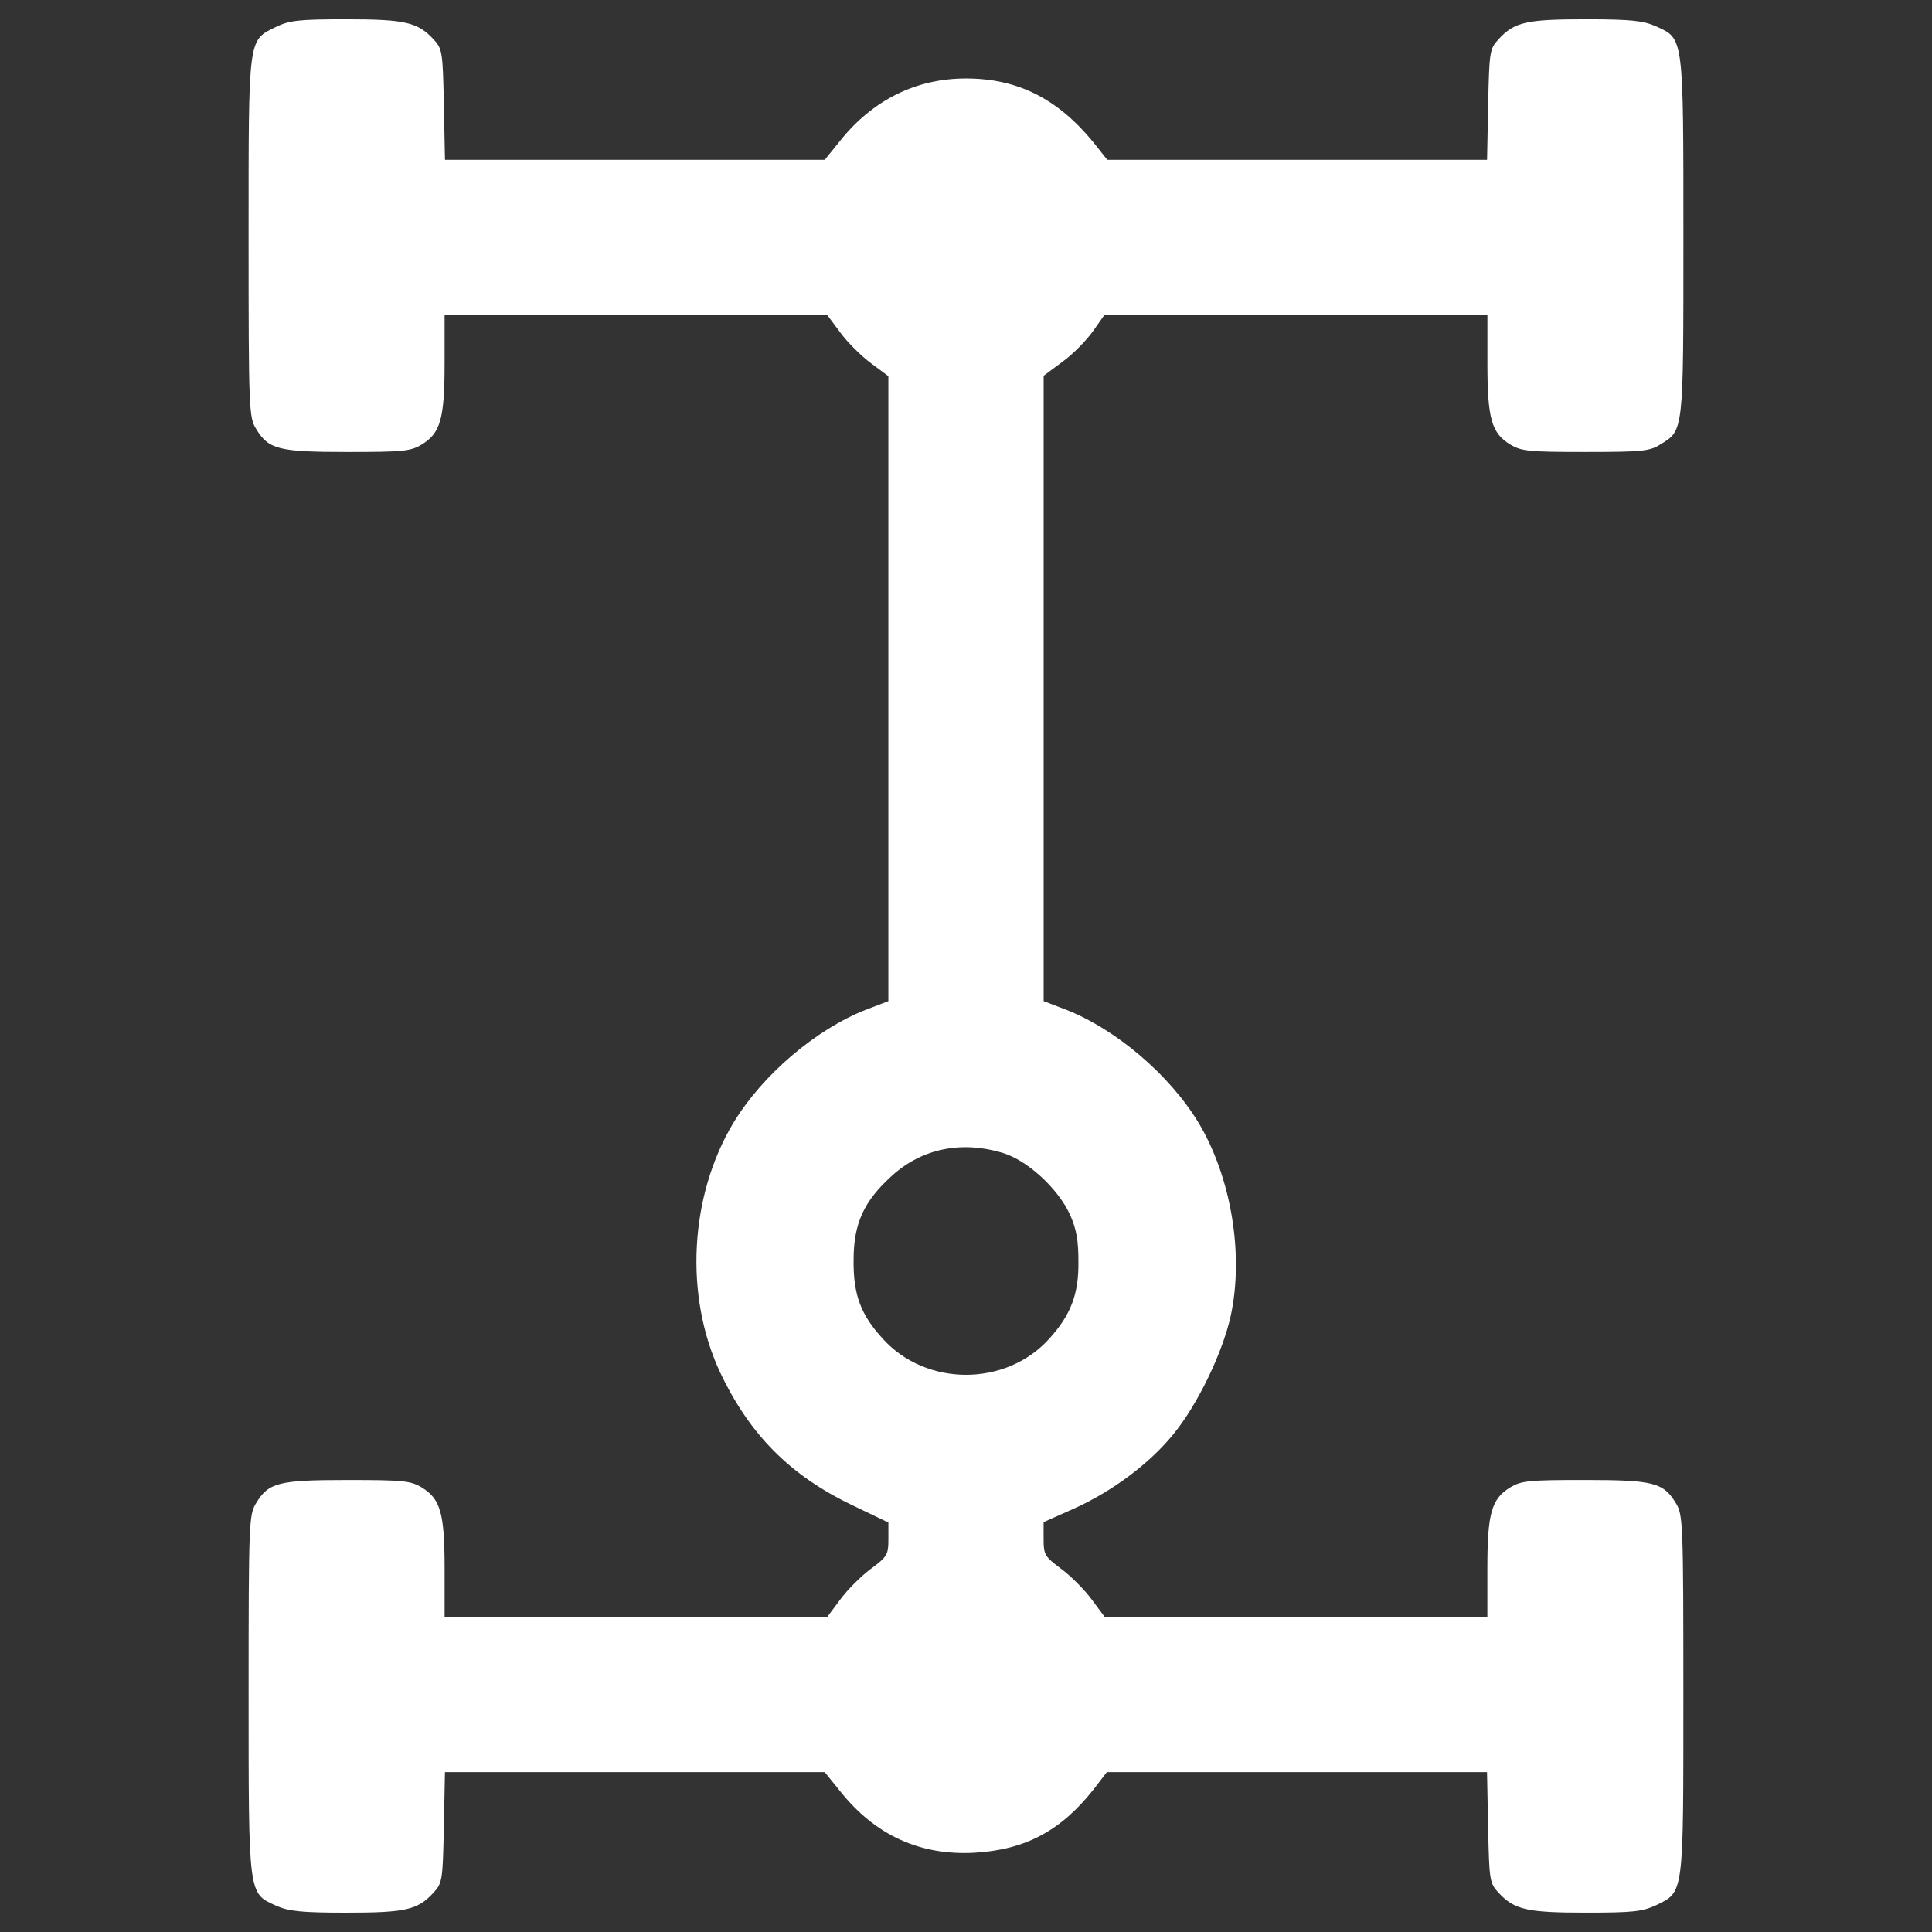 <?xml version="1.0" encoding="UTF-8" standalone="no"?>
<!-- Svg Vector Icons : http://www.onlinewebfonts.com/icon -->

<svg
   version="1.1"
   x="0px"
   y="0px"
   viewBox="0 0 1000 1000"
   enable-background="new 0 0 1000 1000"
   xml:space="preserve"
   id="svg10"
   sodipodi:docname="Transmission.svg"
   inkscape:version="1.1.1 (3bf5ae0d25, 2021-09-20)"
   xmlns:inkscape="http://www.inkscape.org/namespaces/inkscape"
   xmlns:sodipodi="http://sodipodi.sourceforge.net/DTD/sodipodi-0.dtd"
   xmlns="http://www.w3.org/2000/svg"
   xmlns:svg="http://www.w3.org/2000/svg"><rect x="0" y="0" width="1000" height="1000" fill="#333333" stroke="none"/><defs
   id="defs14" /><sodipodi:namedview
   id="namedview12"
   pagecolor="#ffffff"
   bordercolor="#666666"
   borderopacity="1.0"
   inkscape:pageshadow="2"
   inkscape:pageopacity="0.0"
   inkscape:pagecheckerboard="0"
   showgrid="false"
   inkscape:zoom="0.832"
   inkscape:cx="500"
   inkscape:cy="500.60096"
   inkscape:window-width="1920"
   inkscape:window-height="1017"
   inkscape:window-x="-8"
   inkscape:window-y="-8"
   inkscape:window-maximized="1"
   inkscape:current-layer="svg10" />
<g
   id="g8"
   style="fill:#ffffff"><g
     transform="translate(0,512) scale(0.1,-0.1)"
     id="g6"
     style="fill:#ffffff"><path
       d="M1426.4,4979.8c-143.5-70.8-139.7-45.9-139.7-1092.9c0-882.4,1.9-926.4,38.3-985.7c65.1-107.2,114.8-120.6,472.8-120.6c289,0,327.3,3.8,384.7,38.3c97.6,59.3,118.7,134,118.7,421.1v248.8h991.5h989.6l67-90c36.4-49.8,109.1-122.5,158.9-158.9l90-67V1555.5V-61.8l-114.8-44c-260.3-101.4-537.9-338.8-687.1-585.7c-227.8-379-254.6-895.8-68.9-1292c153.1-323.5,363.7-534,683.3-687.1l187.6-90v-86.1c0-80.4-5.7-90-90-153.1c-49.8-36.4-122.5-109.1-158.9-158.9l-67-90h-989.6h-991.5v248.8c0,287.1-21.1,361.7-118.7,421.1c-57.4,34.4-95.7,38.3-384.7,38.3c-357.9,0-407.7-13.4-472.8-120.6c-36.4-59.3-38.3-103.3-38.3-985.7c0-1050.8-1.9-1031.7,141.6-1096.8c65.1-28.7,128.3-36.4,361.8-36.4c308.2,0,371.3,13.4,453.6,103.4c45.9,49.8,47.9,65.1,53.6,338.8l5.7,285.2h983.8h981.9l80.4-99.5c181.8-227.8,413.4-333,694.8-317.7c262.2,15.3,446,112.9,614.4,325.4l70.8,91.9h983.8h983.8l5.7-285.2c5.7-273.7,7.6-289,53.6-338.8c82.3-88.1,145.5-103.4,453.7-103.4c243.1,0,290.9,5.7,361.7,38.3c145.5,70.8,141.6,45.9,141.6,1094.9c0,882.4-1.9,926.4-38.3,985.7c-65.1,107.2-114.8,120.6-472.8,120.6c-289,0-327.3-3.8-384.7-38.3c-97.6-59.3-118.7-134-118.7-421.1v-248.8h-991.5h-989.6l-67,90c-36.4,49.8-109.1,122.5-158.8,158.9c-84.2,63.2-90,72.7-90,153.1v88l158.9,70.8c199.1,90,390.5,233.5,513,384.7c124.4,151.2,254.6,421.1,296.7,612.5c68.9,319.6,1.9,717.8-166.5,999.1c-149.3,246.9-426.8,484.3-687.1,585.7l-114.8,44v1617.4v1619.3l97.6,72.7c53.6,38.3,122.5,109.1,157,157l59.3,84.2h991.5h991.5v-248.8c0-287.1,21.1-361.8,118.7-421.1c57.4-34.4,95.7-38.3,388.5-38.3c289,0,333.1,3.8,386.7,38.3c122.5,74.6,120.6,55.5,120.6,1071.9c0,1047,1.9,1027.9-141.6,1092.9c-65.1,28.7-128.2,36.4-361.7,36.4c-308.2,0-371.3-13.4-453.7-103.4c-45.9-49.8-47.9-65.1-53.6-338.8l-5.7-285.2h-983.8h-981.9l-72.8,91.9c-185.6,225.9-392.4,329.2-658.4,329.2c-258.4,0-482.3-111-650.8-321.6l-80.4-99.5h-981.9h-983.8l-5.7,285.2c-5.7,273.7-7.7,289-53.6,338.8c-82.3,88.1-145.5,103.4-453.6,103.4C1543.2,5020,1497.3,5014.3,1426.4,4979.8z M5187.6-846.6c130.2-38.3,289-185.7,350.3-319.7c34.5-76.6,44-135.9,44-245c1.9-168.4-40.2-275.6-151.2-398.1c-223.9-248.8-637.4-248.8-861.3,0c-114.8,124.4-153.1,229.7-151.2,407.7c0,189.5,53.6,306.3,201,438.3C4772.2-825.6,4975.1-783.4,5187.6-846.6z"
       id="path4"
       style="fill:#ffffff" /></g></g>
</svg>
